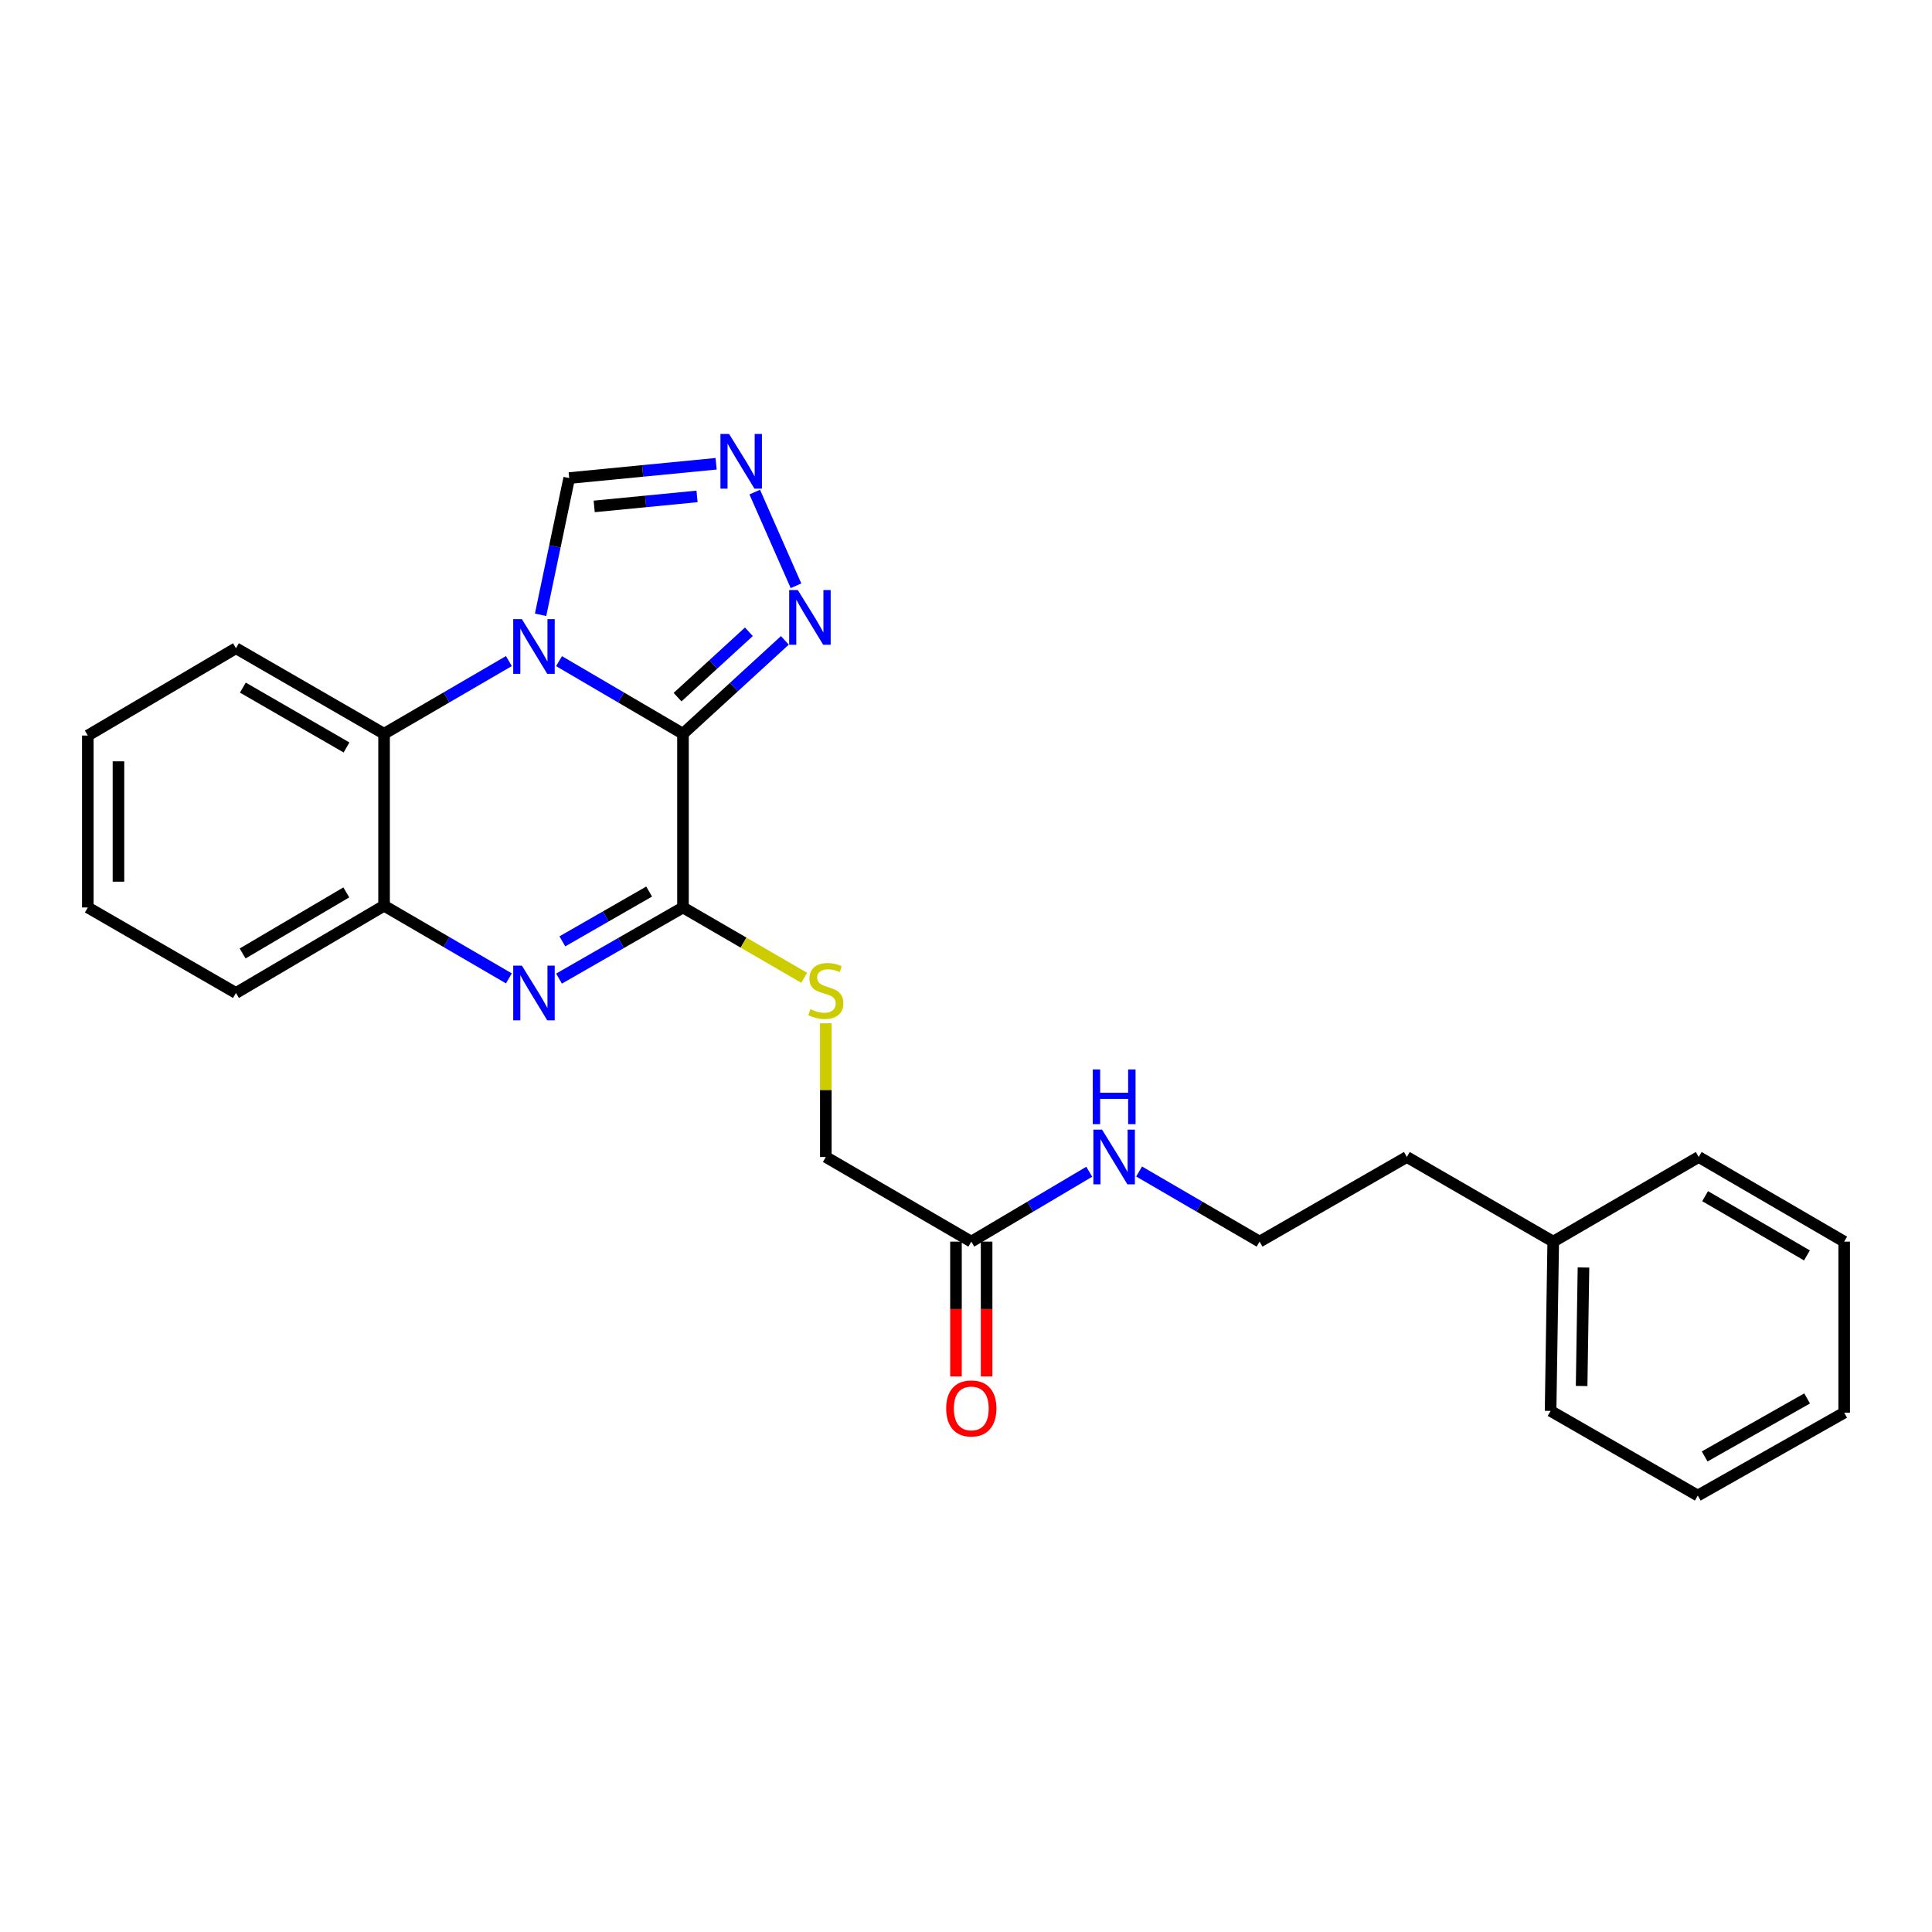 <?xml version='1.0' encoding='iso-8859-1'?>
<svg version='1.1' baseProfile='full'
              xmlns='http://www.w3.org/2000/svg'
                      xmlns:rdkit='http://www.rdkit.org/xml'
                      xmlns:xlink='http://www.w3.org/1999/xlink'
                  xml:space='preserve'
width='1000px' height='1000px' viewBox='0 0 1000 1000'>
<!-- END OF HEADER -->
<rect style='opacity:1.0;fill:#FFFFFF;stroke:none' width='1000' height='1000' x='0' y='0'> </rect>
<path class='bond-0' d='M 353.508,379.79 L 321.431,361' style='fill:none;fill-rule:evenodd;stroke:#000000;stroke-width:6px;stroke-linecap:butt;stroke-linejoin:miter;stroke-opacity:1' />
<path class='bond-0' d='M 321.431,361 L 289.355,342.209' style='fill:none;fill-rule:evenodd;stroke:#0000FF;stroke-width:6px;stroke-linecap:butt;stroke-linejoin:miter;stroke-opacity:1' />
<path class='bond-1' d='M 353.508,379.79 L 353.508,469.705' style='fill:none;fill-rule:evenodd;stroke:#000000;stroke-width:6px;stroke-linecap:butt;stroke-linejoin:miter;stroke-opacity:1' />
<path class='bond-3' d='M 353.508,379.79 L 379.877,355.621' style='fill:none;fill-rule:evenodd;stroke:#000000;stroke-width:6px;stroke-linecap:butt;stroke-linejoin:miter;stroke-opacity:1' />
<path class='bond-3' d='M 379.877,355.621 L 406.247,331.451' style='fill:none;fill-rule:evenodd;stroke:#0000FF;stroke-width:6px;stroke-linecap:butt;stroke-linejoin:miter;stroke-opacity:1' />
<path class='bond-3' d='M 350.701,360.846 L 369.159,343.927' style='fill:none;fill-rule:evenodd;stroke:#000000;stroke-width:6px;stroke-linecap:butt;stroke-linejoin:miter;stroke-opacity:1' />
<path class='bond-3' d='M 369.159,343.927 L 387.618,327.009' style='fill:none;fill-rule:evenodd;stroke:#0000FF;stroke-width:6px;stroke-linecap:butt;stroke-linejoin:miter;stroke-opacity:1' />
<path class='bond-4' d='M 263.396,342.17 L 231.095,360.98' style='fill:none;fill-rule:evenodd;stroke:#0000FF;stroke-width:6px;stroke-linecap:butt;stroke-linejoin:miter;stroke-opacity:1' />
<path class='bond-4' d='M 231.095,360.98 L 198.794,379.79' style='fill:none;fill-rule:evenodd;stroke:#000000;stroke-width:6px;stroke-linecap:butt;stroke-linejoin:miter;stroke-opacity:1' />
<path class='bond-7' d='M 279.808,318.222 L 287.211,282.832' style='fill:none;fill-rule:evenodd;stroke:#0000FF;stroke-width:6px;stroke-linecap:butt;stroke-linejoin:miter;stroke-opacity:1' />
<path class='bond-7' d='M 287.211,282.832 L 294.613,247.443' style='fill:none;fill-rule:evenodd;stroke:#000000;stroke-width:6px;stroke-linecap:butt;stroke-linejoin:miter;stroke-opacity:1' />
<path class='bond-2' d='M 353.508,469.705 L 321.426,488.115' style='fill:none;fill-rule:evenodd;stroke:#000000;stroke-width:6px;stroke-linecap:butt;stroke-linejoin:miter;stroke-opacity:1' />
<path class='bond-2' d='M 321.426,488.115 L 289.343,506.524' style='fill:none;fill-rule:evenodd;stroke:#0000FF;stroke-width:6px;stroke-linecap:butt;stroke-linejoin:miter;stroke-opacity:1' />
<path class='bond-2' d='M 335.989,461.47 L 313.531,474.356' style='fill:none;fill-rule:evenodd;stroke:#000000;stroke-width:6px;stroke-linecap:butt;stroke-linejoin:miter;stroke-opacity:1' />
<path class='bond-2' d='M 313.531,474.356 L 291.073,487.243' style='fill:none;fill-rule:evenodd;stroke:#0000FF;stroke-width:6px;stroke-linecap:butt;stroke-linejoin:miter;stroke-opacity:1' />
<path class='bond-8' d='M 353.508,469.705 L 384.868,487.901' style='fill:none;fill-rule:evenodd;stroke:#000000;stroke-width:6px;stroke-linecap:butt;stroke-linejoin:miter;stroke-opacity:1' />
<path class='bond-8' d='M 384.868,487.901 L 416.229,506.097' style='fill:none;fill-rule:evenodd;stroke:#CCCC00;stroke-width:6px;stroke-linecap:butt;stroke-linejoin:miter;stroke-opacity:1' />
<path class='bond-6' d='M 263.396,506.404 L 231.095,487.601' style='fill:none;fill-rule:evenodd;stroke:#0000FF;stroke-width:6px;stroke-linecap:butt;stroke-linejoin:miter;stroke-opacity:1' />
<path class='bond-6' d='M 231.095,487.601 L 198.794,468.798' style='fill:none;fill-rule:evenodd;stroke:#000000;stroke-width:6px;stroke-linecap:butt;stroke-linejoin:miter;stroke-opacity:1' />
<path class='bond-5' d='M 412.007,303.198 L 390.649,254.7' style='fill:none;fill-rule:evenodd;stroke:#0000FF;stroke-width:6px;stroke-linecap:butt;stroke-linejoin:miter;stroke-opacity:1' />
<path class='bond-14' d='M 198.794,379.79 L 122.133,335.525' style='fill:none;fill-rule:evenodd;stroke:#000000;stroke-width:6px;stroke-linecap:butt;stroke-linejoin:miter;stroke-opacity:1' />
<path class='bond-14' d='M 179.363,386.888 L 125.7,355.902' style='fill:none;fill-rule:evenodd;stroke:#000000;stroke-width:6px;stroke-linecap:butt;stroke-linejoin:miter;stroke-opacity:1' />
<path class='bond-26' d='M 198.794,379.79 L 198.794,468.798' style='fill:none;fill-rule:evenodd;stroke:#000000;stroke-width:6px;stroke-linecap:butt;stroke-linejoin:miter;stroke-opacity:1' />
<path class='bond-25' d='M 370.662,240.043 L 332.638,243.743' style='fill:none;fill-rule:evenodd;stroke:#0000FF;stroke-width:6px;stroke-linecap:butt;stroke-linejoin:miter;stroke-opacity:1' />
<path class='bond-25' d='M 332.638,243.743 L 294.613,247.443' style='fill:none;fill-rule:evenodd;stroke:#000000;stroke-width:6px;stroke-linecap:butt;stroke-linejoin:miter;stroke-opacity:1' />
<path class='bond-25' d='M 360.791,256.941 L 334.174,259.531' style='fill:none;fill-rule:evenodd;stroke:#0000FF;stroke-width:6px;stroke-linecap:butt;stroke-linejoin:miter;stroke-opacity:1' />
<path class='bond-25' d='M 334.174,259.531 L 307.557,262.121' style='fill:none;fill-rule:evenodd;stroke:#000000;stroke-width:6px;stroke-linecap:butt;stroke-linejoin:miter;stroke-opacity:1' />
<path class='bond-15' d='M 198.794,468.798 L 122.133,513.962' style='fill:none;fill-rule:evenodd;stroke:#000000;stroke-width:6px;stroke-linecap:butt;stroke-linejoin:miter;stroke-opacity:1' />
<path class='bond-15' d='M 179.243,461.905 L 125.58,493.52' style='fill:none;fill-rule:evenodd;stroke:#000000;stroke-width:6px;stroke-linecap:butt;stroke-linejoin:miter;stroke-opacity:1' />
<path class='bond-11' d='M 427.446,529.641 L 427.446,564.248' style='fill:none;fill-rule:evenodd;stroke:#CCCC00;stroke-width:6px;stroke-linecap:butt;stroke-linejoin:miter;stroke-opacity:1' />
<path class='bond-11' d='M 427.446,564.248 L 427.446,598.854' style='fill:none;fill-rule:evenodd;stroke:#000000;stroke-width:6px;stroke-linecap:butt;stroke-linejoin:miter;stroke-opacity:1' />
<path class='bond-9' d='M 502.741,642.662 L 427.446,598.854' style='fill:none;fill-rule:evenodd;stroke:#000000;stroke-width:6px;stroke-linecap:butt;stroke-linejoin:miter;stroke-opacity:1' />
<path class='bond-10' d='M 494.809,642.662 L 494.809,677.552' style='fill:none;fill-rule:evenodd;stroke:#000000;stroke-width:6px;stroke-linecap:butt;stroke-linejoin:miter;stroke-opacity:1' />
<path class='bond-10' d='M 494.809,677.552 L 494.809,712.443' style='fill:none;fill-rule:evenodd;stroke:#FF0000;stroke-width:6px;stroke-linecap:butt;stroke-linejoin:miter;stroke-opacity:1' />
<path class='bond-10' d='M 510.672,642.662 L 510.672,677.552' style='fill:none;fill-rule:evenodd;stroke:#000000;stroke-width:6px;stroke-linecap:butt;stroke-linejoin:miter;stroke-opacity:1' />
<path class='bond-10' d='M 510.672,677.552 L 510.672,712.443' style='fill:none;fill-rule:evenodd;stroke:#FF0000;stroke-width:6px;stroke-linecap:butt;stroke-linejoin:miter;stroke-opacity:1' />
<path class='bond-12' d='M 502.741,642.662 L 533.265,624.576' style='fill:none;fill-rule:evenodd;stroke:#000000;stroke-width:6px;stroke-linecap:butt;stroke-linejoin:miter;stroke-opacity:1' />
<path class='bond-12' d='M 533.265,624.576 L 563.79,606.491' style='fill:none;fill-rule:evenodd;stroke:#0000FF;stroke-width:6px;stroke-linecap:butt;stroke-linejoin:miter;stroke-opacity:1' />
<path class='bond-13' d='M 589.596,606.371 L 620.776,624.517' style='fill:none;fill-rule:evenodd;stroke:#0000FF;stroke-width:6px;stroke-linecap:butt;stroke-linejoin:miter;stroke-opacity:1' />
<path class='bond-13' d='M 620.776,624.517 L 651.956,642.662' style='fill:none;fill-rule:evenodd;stroke:#000000;stroke-width:6px;stroke-linecap:butt;stroke-linejoin:miter;stroke-opacity:1' />
<path class='bond-17' d='M 651.956,642.662 L 728.185,598.854' style='fill:none;fill-rule:evenodd;stroke:#000000;stroke-width:6px;stroke-linecap:butt;stroke-linejoin:miter;stroke-opacity:1' />
<path class='bond-20' d='M 122.133,335.525 L 45.455,380.716' style='fill:none;fill-rule:evenodd;stroke:#000000;stroke-width:6px;stroke-linecap:butt;stroke-linejoin:miter;stroke-opacity:1' />
<path class='bond-21' d='M 122.133,513.962 L 45.455,469.705' style='fill:none;fill-rule:evenodd;stroke:#000000;stroke-width:6px;stroke-linecap:butt;stroke-linejoin:miter;stroke-opacity:1' />
<path class='bond-16' d='M 803.947,642.662 L 728.185,598.854' style='fill:none;fill-rule:evenodd;stroke:#000000;stroke-width:6px;stroke-linecap:butt;stroke-linejoin:miter;stroke-opacity:1' />
<path class='bond-18' d='M 803.947,642.662 L 802.581,730.285' style='fill:none;fill-rule:evenodd;stroke:#000000;stroke-width:6px;stroke-linecap:butt;stroke-linejoin:miter;stroke-opacity:1' />
<path class='bond-18' d='M 819.603,656.052 L 818.647,717.389' style='fill:none;fill-rule:evenodd;stroke:#000000;stroke-width:6px;stroke-linecap:butt;stroke-linejoin:miter;stroke-opacity:1' />
<path class='bond-19' d='M 803.947,642.662 L 879.251,598.854' style='fill:none;fill-rule:evenodd;stroke:#000000;stroke-width:6px;stroke-linecap:butt;stroke-linejoin:miter;stroke-opacity:1' />
<path class='bond-23' d='M 802.581,730.285 L 878.775,774.093' style='fill:none;fill-rule:evenodd;stroke:#000000;stroke-width:6px;stroke-linecap:butt;stroke-linejoin:miter;stroke-opacity:1' />
<path class='bond-22' d='M 879.251,598.854 L 954.545,642.662' style='fill:none;fill-rule:evenodd;stroke:#000000;stroke-width:6px;stroke-linecap:butt;stroke-linejoin:miter;stroke-opacity:1' />
<path class='bond-22' d='M 882.568,619.136 L 935.274,649.801' style='fill:none;fill-rule:evenodd;stroke:#000000;stroke-width:6px;stroke-linecap:butt;stroke-linejoin:miter;stroke-opacity:1' />
<path class='bond-27' d='M 45.455,380.716 L 45.455,469.705' style='fill:none;fill-rule:evenodd;stroke:#000000;stroke-width:6px;stroke-linecap:butt;stroke-linejoin:miter;stroke-opacity:1' />
<path class='bond-27' d='M 61.317,394.064 L 61.317,456.357' style='fill:none;fill-rule:evenodd;stroke:#000000;stroke-width:6px;stroke-linecap:butt;stroke-linejoin:miter;stroke-opacity:1' />
<path class='bond-24' d='M 954.545,642.662 L 954.545,731.193' style='fill:none;fill-rule:evenodd;stroke:#000000;stroke-width:6px;stroke-linecap:butt;stroke-linejoin:miter;stroke-opacity:1' />
<path class='bond-28' d='M 878.775,774.093 L 954.545,731.193' style='fill:none;fill-rule:evenodd;stroke:#000000;stroke-width:6px;stroke-linecap:butt;stroke-linejoin:miter;stroke-opacity:1' />
<path class='bond-28' d='M 882.325,753.854 L 935.364,723.824' style='fill:none;fill-rule:evenodd;stroke:#000000;stroke-width:6px;stroke-linecap:butt;stroke-linejoin:miter;stroke-opacity:1' />
<path  class='atom-1' d='M 270.12 320.448
L 279.4 335.448
Q 280.32 336.928, 281.8 339.608
Q 283.28 342.288, 283.36 342.448
L 283.36 320.448
L 287.12 320.448
L 287.12 348.768
L 283.24 348.768
L 273.28 332.368
Q 272.12 330.448, 270.88 328.248
Q 269.68 326.048, 269.32 325.368
L 269.32 348.768
L 265.64 348.768
L 265.64 320.448
L 270.12 320.448
' fill='#0000FF'/>
<path  class='atom-3' d='M 270.12 499.802
L 279.4 514.802
Q 280.32 516.282, 281.8 518.962
Q 283.28 521.642, 283.36 521.802
L 283.36 499.802
L 287.12 499.802
L 287.12 528.122
L 283.24 528.122
L 273.28 511.722
Q 272.12 509.802, 270.88 507.602
Q 269.68 505.402, 269.32 504.722
L 269.32 528.122
L 265.64 528.122
L 265.64 499.802
L 270.12 499.802
' fill='#0000FF'/>
<path  class='atom-4' d='M 412.955 305.405
L 422.235 320.405
Q 423.155 321.885, 424.635 324.565
Q 426.115 327.245, 426.195 327.405
L 426.195 305.405
L 429.955 305.405
L 429.955 333.725
L 426.075 333.725
L 416.115 317.325
Q 414.955 315.405, 413.715 313.205
Q 412.515 311.005, 412.155 310.325
L 412.155 333.725
L 408.475 333.725
L 408.475 305.405
L 412.955 305.405
' fill='#0000FF'/>
<path  class='atom-6' d='M 377.378 224.62
L 386.658 239.62
Q 387.578 241.1, 389.058 243.78
Q 390.538 246.46, 390.618 246.62
L 390.618 224.62
L 394.378 224.62
L 394.378 252.94
L 390.498 252.94
L 380.538 236.54
Q 379.378 234.62, 378.138 232.42
Q 376.938 230.22, 376.578 229.54
L 376.578 252.94
L 372.898 252.94
L 372.898 224.62
L 377.378 224.62
' fill='#0000FF'/>
<path  class='atom-9' d='M 419.446 522.325
Q 419.766 522.445, 421.086 523.005
Q 422.406 523.565, 423.846 523.925
Q 425.326 524.245, 426.766 524.245
Q 429.446 524.245, 431.006 522.965
Q 432.566 521.645, 432.566 519.365
Q 432.566 517.805, 431.766 516.845
Q 431.006 515.885, 429.806 515.365
Q 428.606 514.845, 426.606 514.245
Q 424.086 513.485, 422.566 512.765
Q 421.086 512.045, 420.006 510.525
Q 418.966 509.005, 418.966 506.445
Q 418.966 502.885, 421.366 500.685
Q 423.806 498.485, 428.606 498.485
Q 431.886 498.485, 435.606 500.045
L 434.686 503.125
Q 431.286 501.725, 428.726 501.725
Q 425.966 501.725, 424.446 502.885
Q 422.926 504.005, 422.966 505.965
Q 422.966 507.485, 423.726 508.405
Q 424.526 509.325, 425.646 509.845
Q 426.806 510.365, 428.726 510.965
Q 431.286 511.765, 432.806 512.565
Q 434.326 513.365, 435.406 515.005
Q 436.526 516.605, 436.526 519.365
Q 436.526 523.285, 433.886 525.405
Q 431.286 527.485, 426.926 527.485
Q 424.406 527.485, 422.486 526.925
Q 420.606 526.405, 418.366 525.485
L 419.446 522.325
' fill='#CCCC00'/>
<path  class='atom-11' d='M 489.741 728.999
Q 489.741 722.199, 493.101 718.399
Q 496.461 714.599, 502.741 714.599
Q 509.021 714.599, 512.381 718.399
Q 515.741 722.199, 515.741 728.999
Q 515.741 735.879, 512.341 739.799
Q 508.941 743.679, 502.741 743.679
Q 496.501 743.679, 493.101 739.799
Q 489.741 735.919, 489.741 728.999
M 502.741 740.479
Q 507.061 740.479, 509.381 737.599
Q 511.741 734.679, 511.741 728.999
Q 511.741 723.439, 509.381 720.639
Q 507.061 717.799, 502.741 717.799
Q 498.421 717.799, 496.061 720.599
Q 493.741 723.399, 493.741 728.999
Q 493.741 734.719, 496.061 737.599
Q 498.421 740.479, 502.741 740.479
' fill='#FF0000'/>
<path  class='atom-13' d='M 570.418 584.694
L 579.698 599.694
Q 580.618 601.174, 582.098 603.854
Q 583.578 606.534, 583.658 606.694
L 583.658 584.694
L 587.418 584.694
L 587.418 613.014
L 583.538 613.014
L 573.578 596.614
Q 572.418 594.694, 571.178 592.494
Q 569.978 590.294, 569.618 589.614
L 569.618 613.014
L 565.938 613.014
L 565.938 584.694
L 570.418 584.694
' fill='#0000FF'/>
<path  class='atom-13' d='M 565.598 553.542
L 569.438 553.542
L 569.438 565.582
L 583.918 565.582
L 583.918 553.542
L 587.758 553.542
L 587.758 581.862
L 583.918 581.862
L 583.918 568.782
L 569.438 568.782
L 569.438 581.862
L 565.598 581.862
L 565.598 553.542
' fill='#0000FF'/>
</svg>

